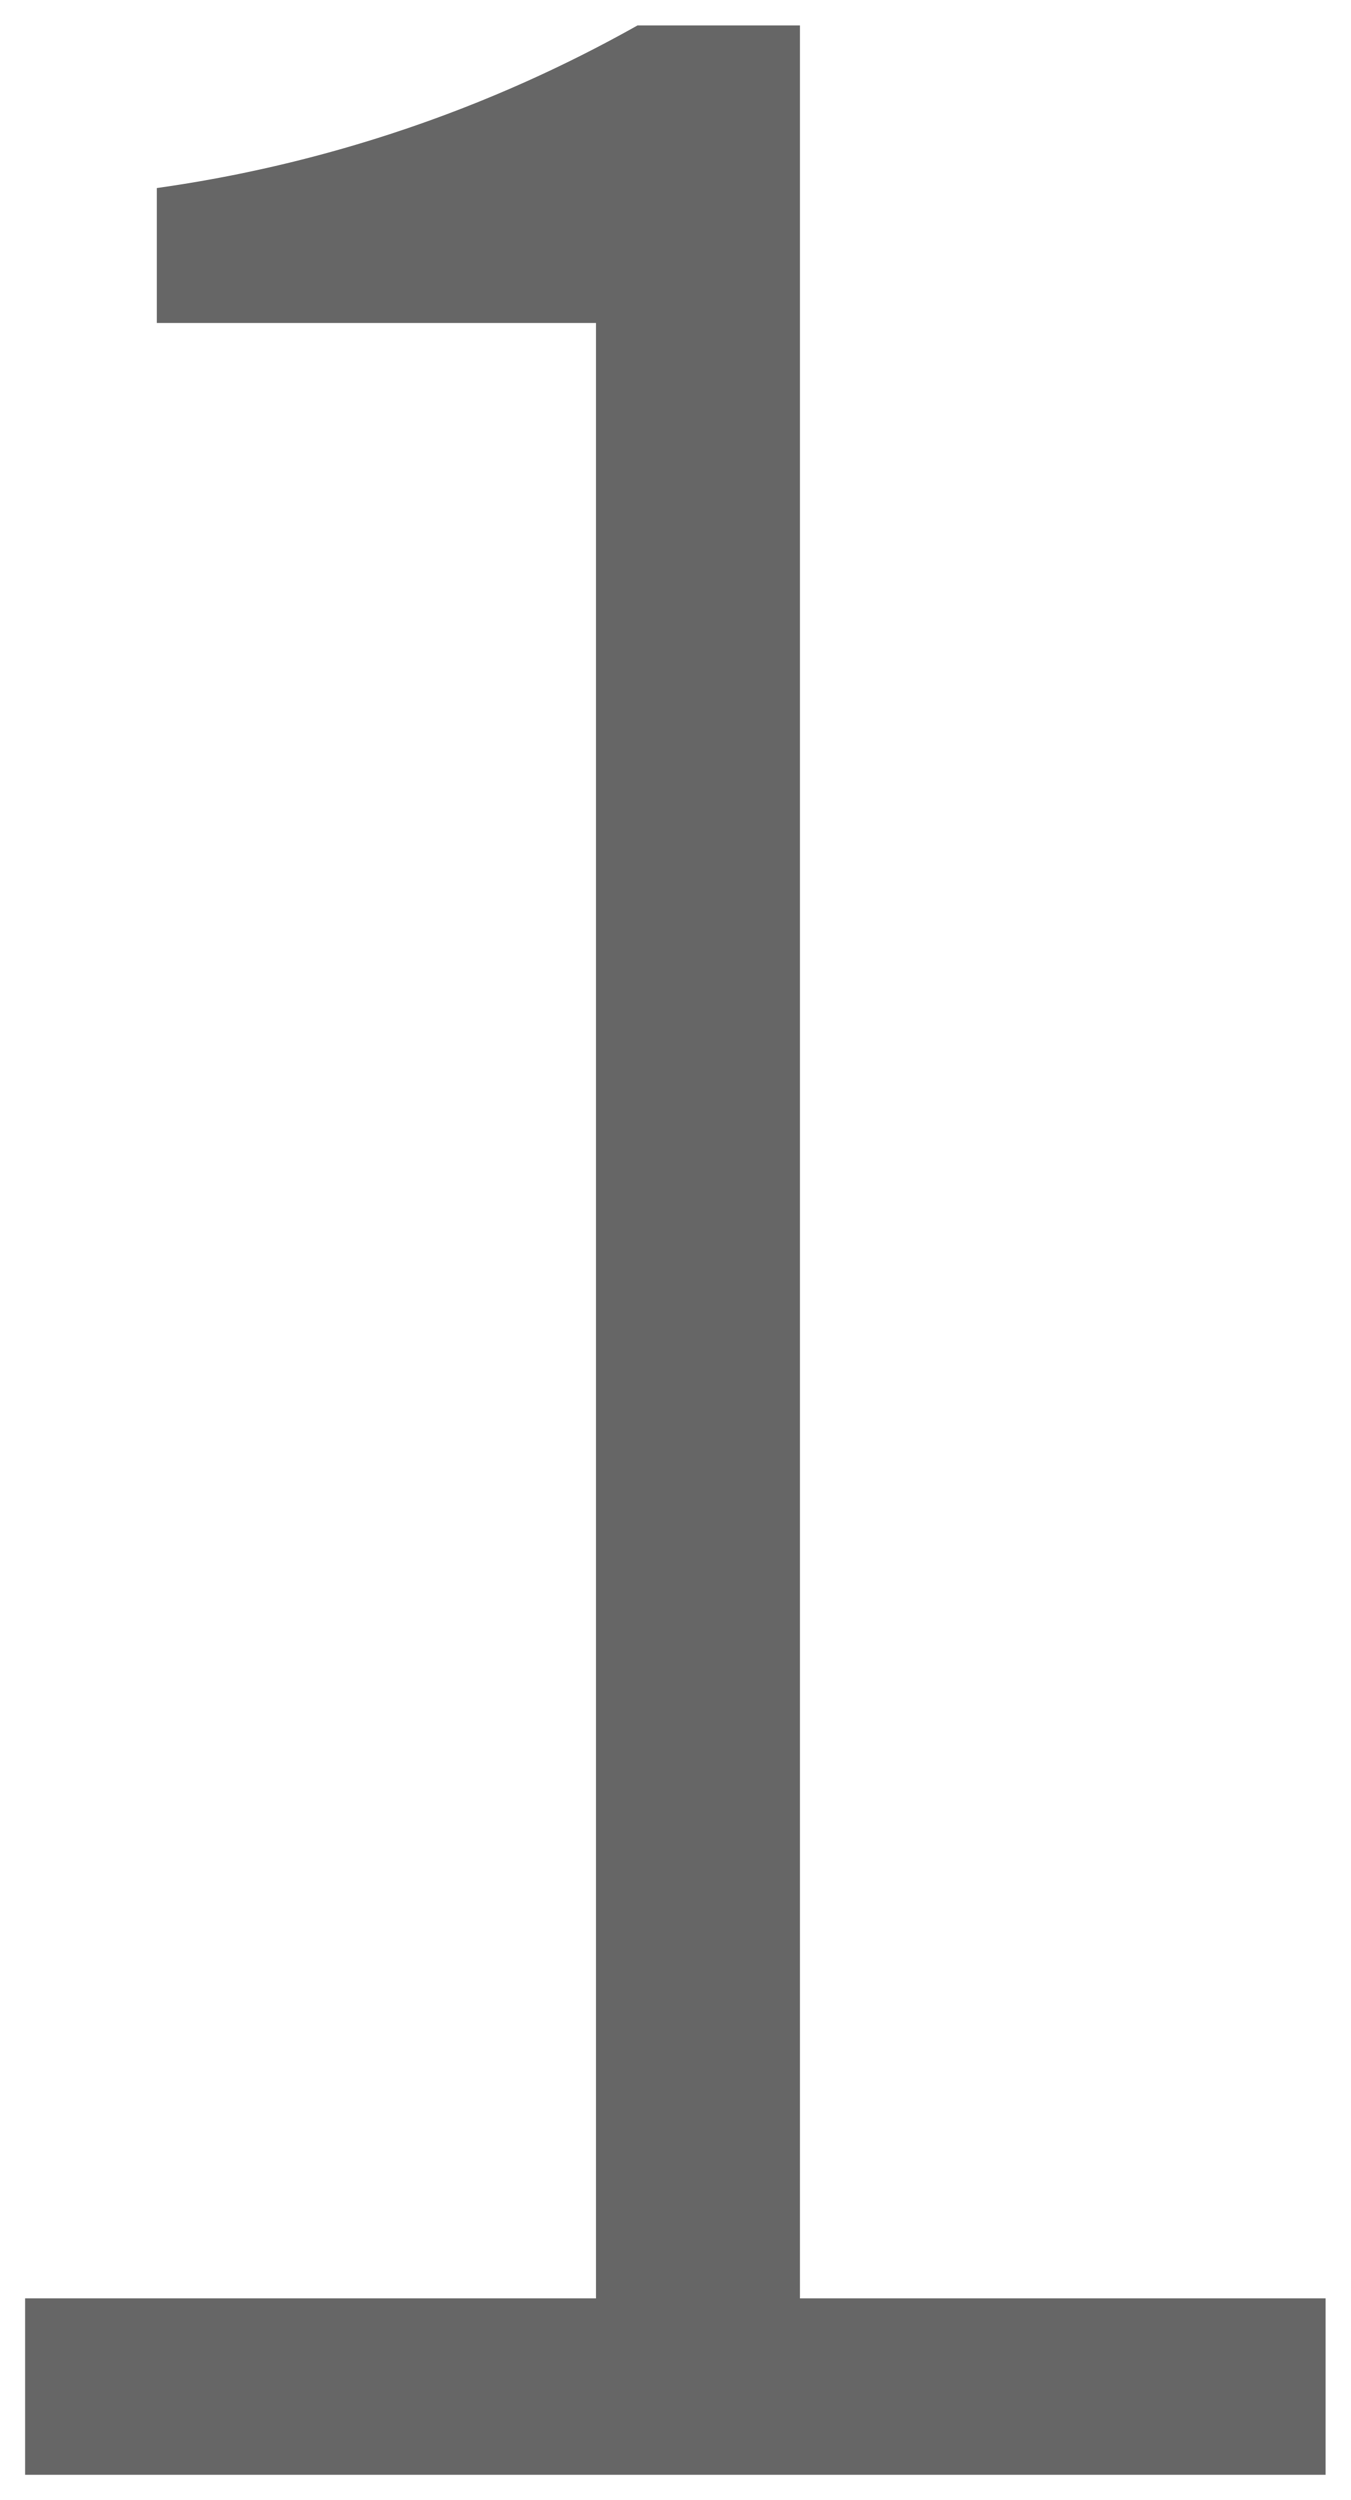 <svg xmlns="http://www.w3.org/2000/svg" width="21.254" height="39.315" viewBox="0 0 21.254 39.315">
  <path id="パス_25336" data-name="パス 25336" d="M5,0H25.459V-2.774H17.19V-38.515H14.634a21.54,21.54,0,0,1-7.562,2.557v2.122h6.909V-2.774H5Z" transform="translate(-4.605 38.915)" fill="#666" stroke="rgba(0,0,0,0)" stroke-width="0.8"/>
</svg>
